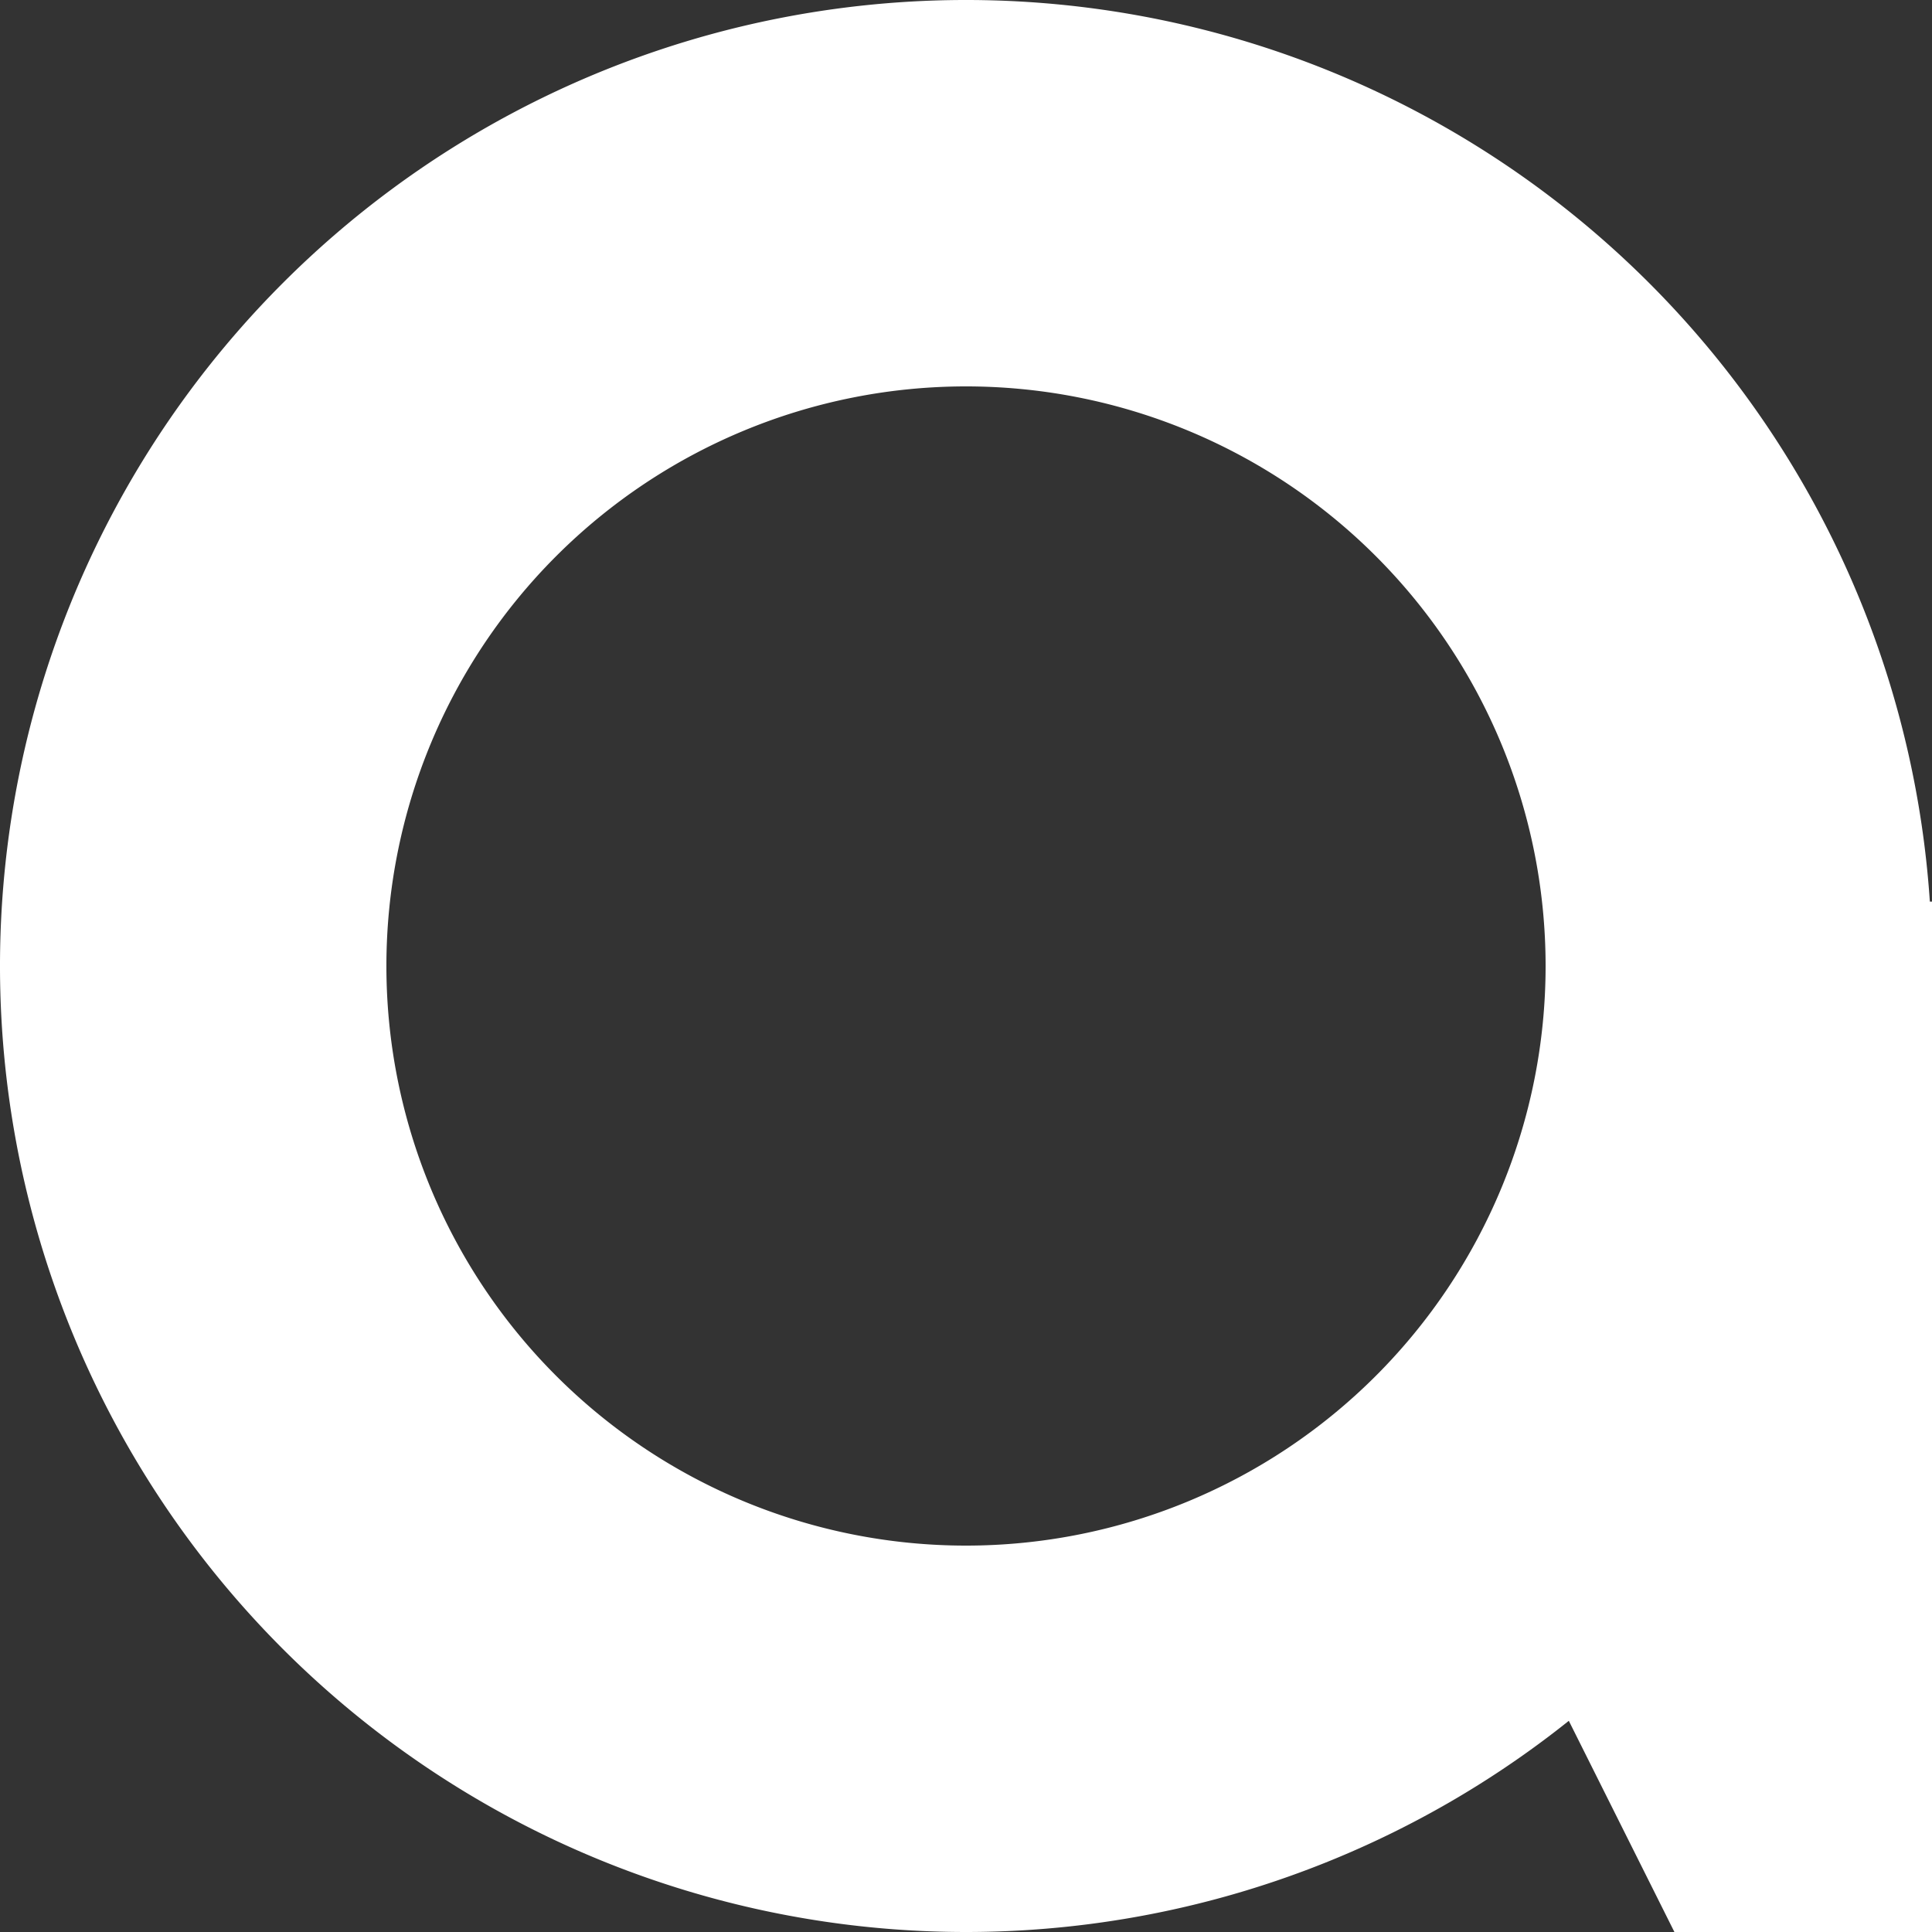 <svg id="组_38" data-name="组 38" xmlns="http://www.w3.org/2000/svg" width="15" height="15" viewBox="0 0 15 15">
  <rect x="0" y="0" width="15" height="15" fill="#333333" stroke="none"/>
<defs>
    <style>
      .cls-1 {
        fill: #fff;
        fill-rule: evenodd;
      }
    </style>
  </defs>
  <path id="椭圆_4_拷贝" data-name="椭圆 4 拷贝" class="cls-1" d="M285.5,1767a7.5,7.5,0,1,1,7.5-7.5A7.5,7.5,0,0,1,285.5,1767Zm0-12a4.5,4.5,0,1,0,4.5,4.5A4.5,4.5,0,0,0,285.5,1755Z" transform="translate(-278 -1752)"/>
  <path id="形状_1" data-name="形状 1" class="cls-1" d="M293,1759v8h-2l-2-4,1-1v-3h3Z" transform="translate(-278 -1752)"/>
</svg>
